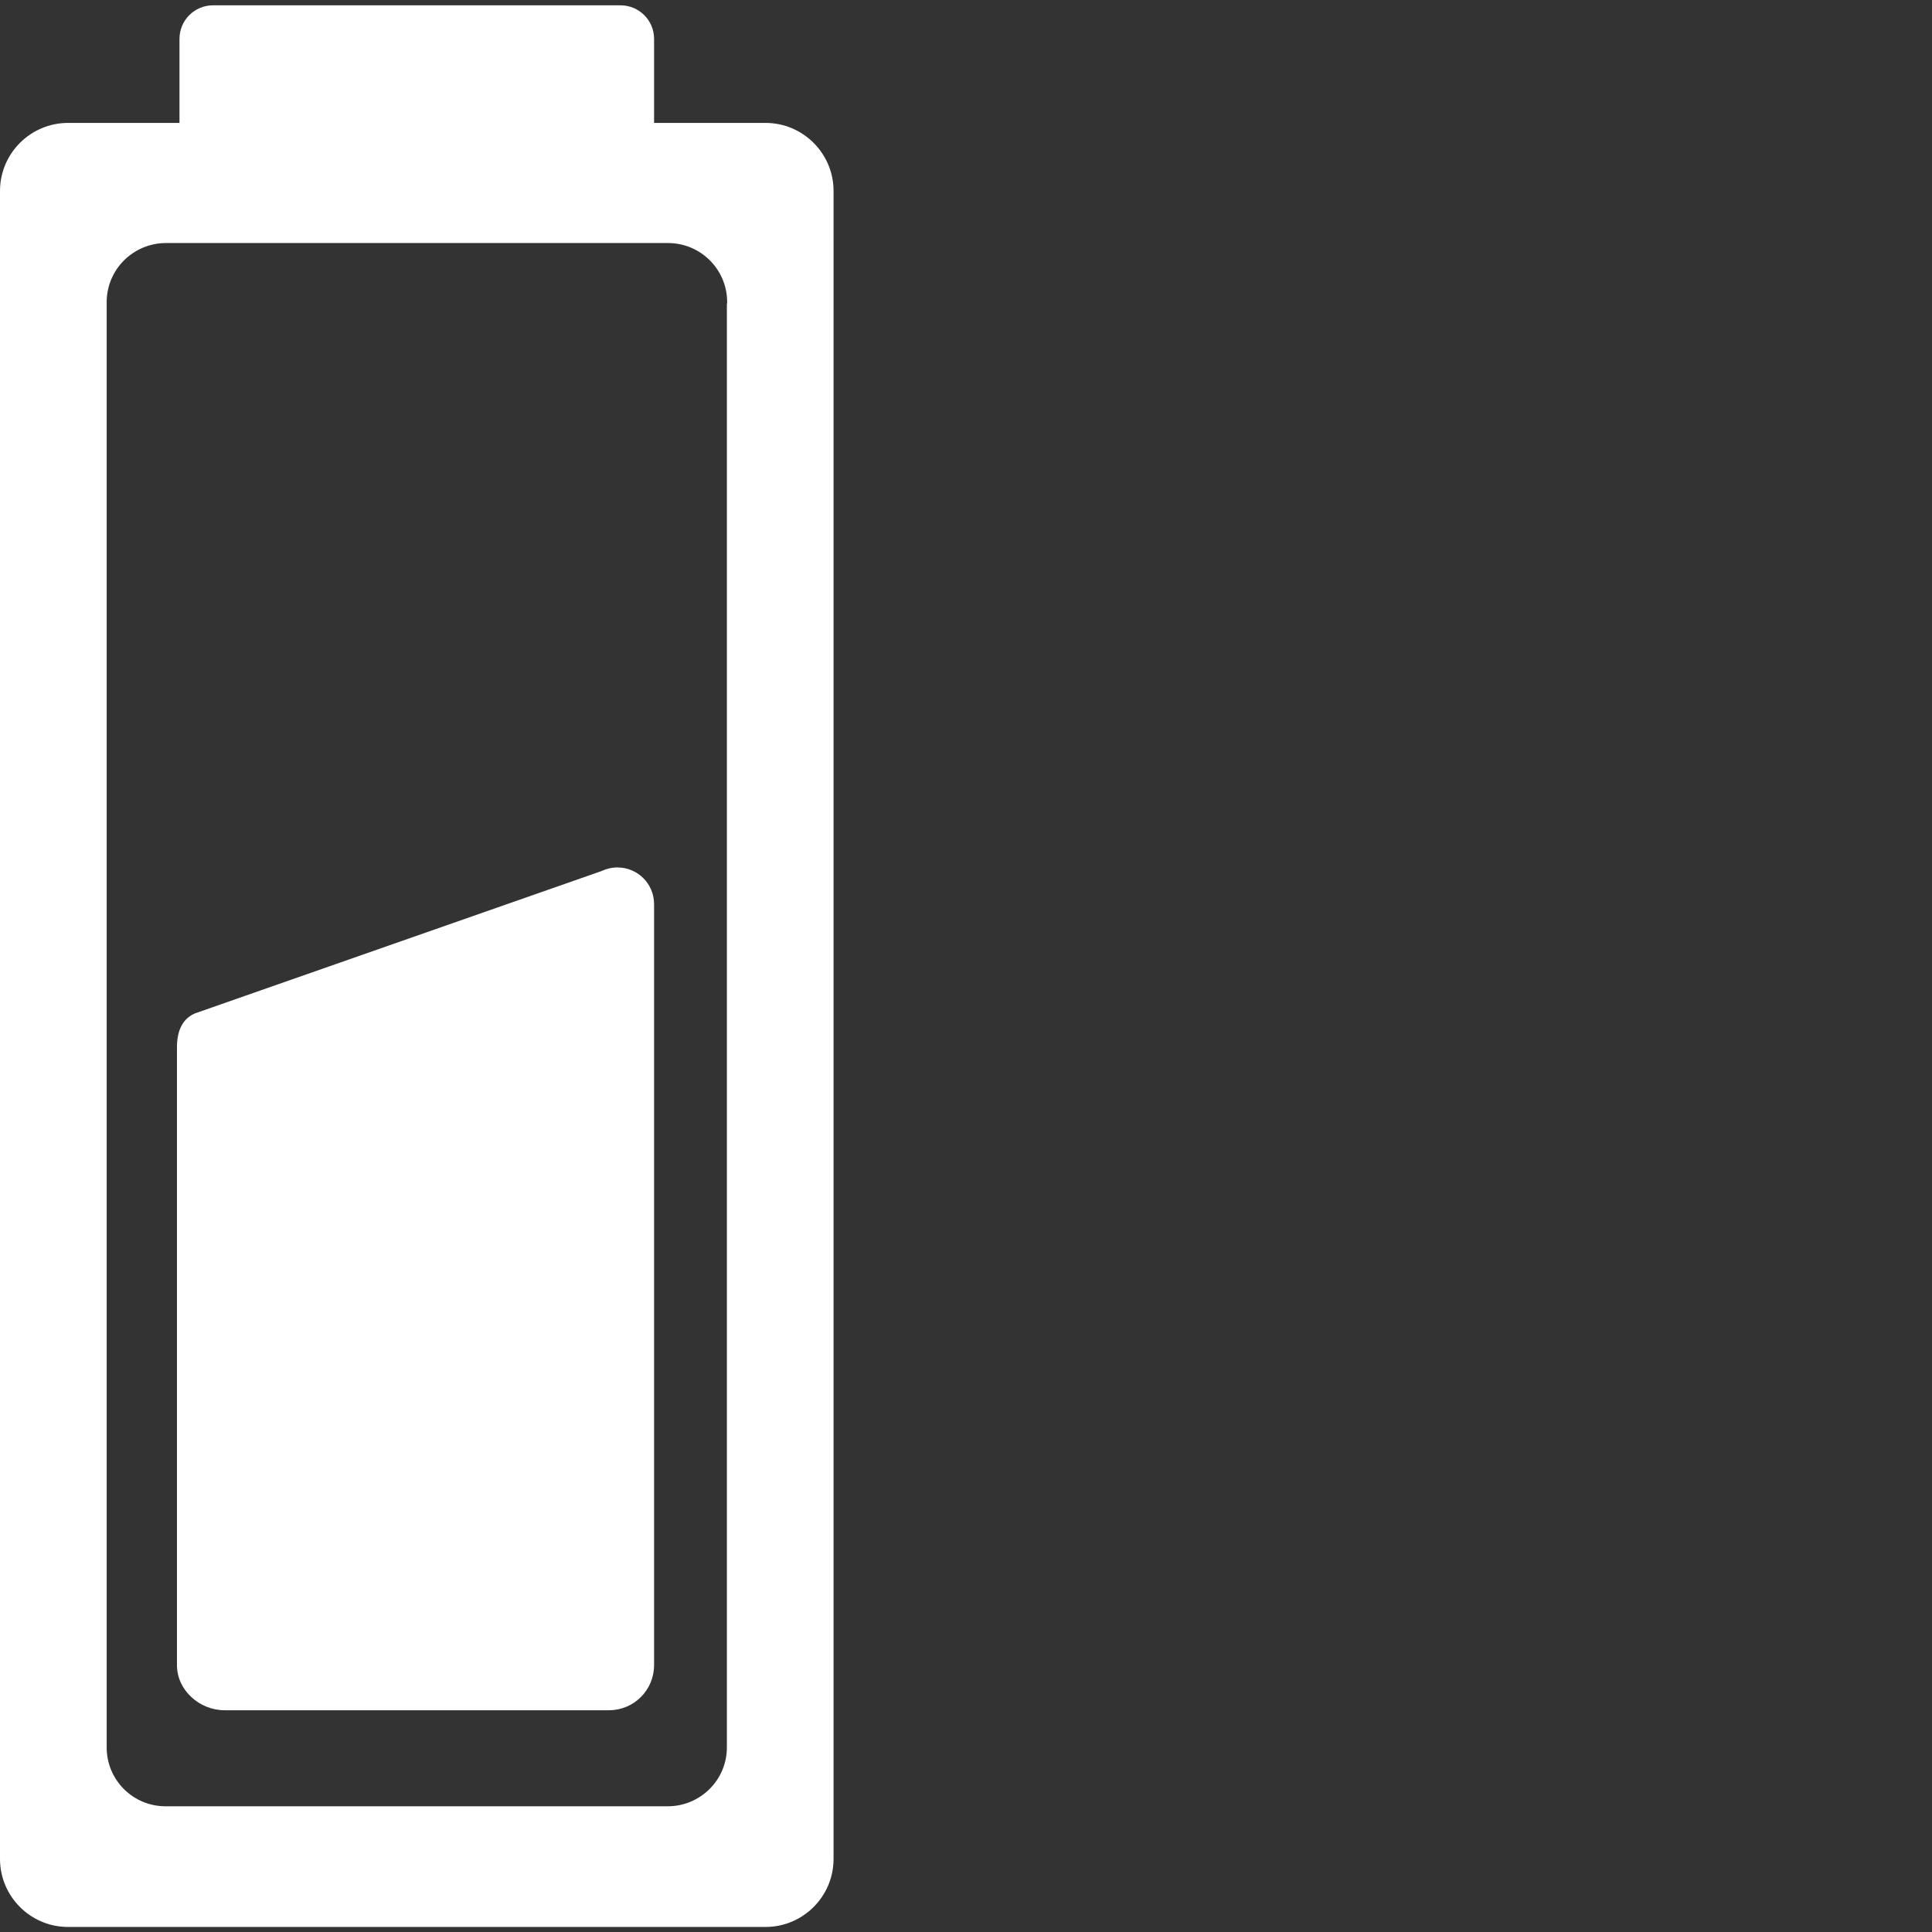 <?xml version="1.0" encoding="UTF-8"?><svg id="Layer_6" xmlns="http://www.w3.org/2000/svg" viewBox="0 0 69 69"><rect x="0" y="0" width="69" height="69" fill="#333333" stroke="none"/><defs><style>.cls-1{fill:#fff;}</style></defs><path class="cls-1" d="M27.34,4.39h-3.98V1.39c0-.67-.54-1.2-1.2-1.2H7.61c-.67,0-1.2,.54-1.2,1.2v3H2.43c-1.34,0-2.43,1.09-2.43,2.43v59.57c0,1.34,1.09,2.43,2.43,2.43H27.34c1.34,0,2.43-1.09,2.43-2.43V6.82c0-1.34-1.09-2.43-2.43-2.43Zm-1.38,6.45V62.41c0,1.16-.95,2.1-2.11,2.1H5.91c-1.16,0-2.1-.94-2.1-2.1V10.79c0-1.16,.94-2.1,2.1-2.11H23.86c1.16,0,2.11,.94,2.11,2.11v.05Z"/><path class="cls-1" d="M22.05,30.98c-.2,0-.4,.05-.57,.13l-14.51,5.08c-.48,.2-.65,.67-.65,1.21v22.07c0,.89,.8,1.61,1.7,1.61h13.73c.89,0,1.61-.72,1.61-1.61v-27.18c0-.73-.59-1.31-1.31-1.31Z"/></svg>
